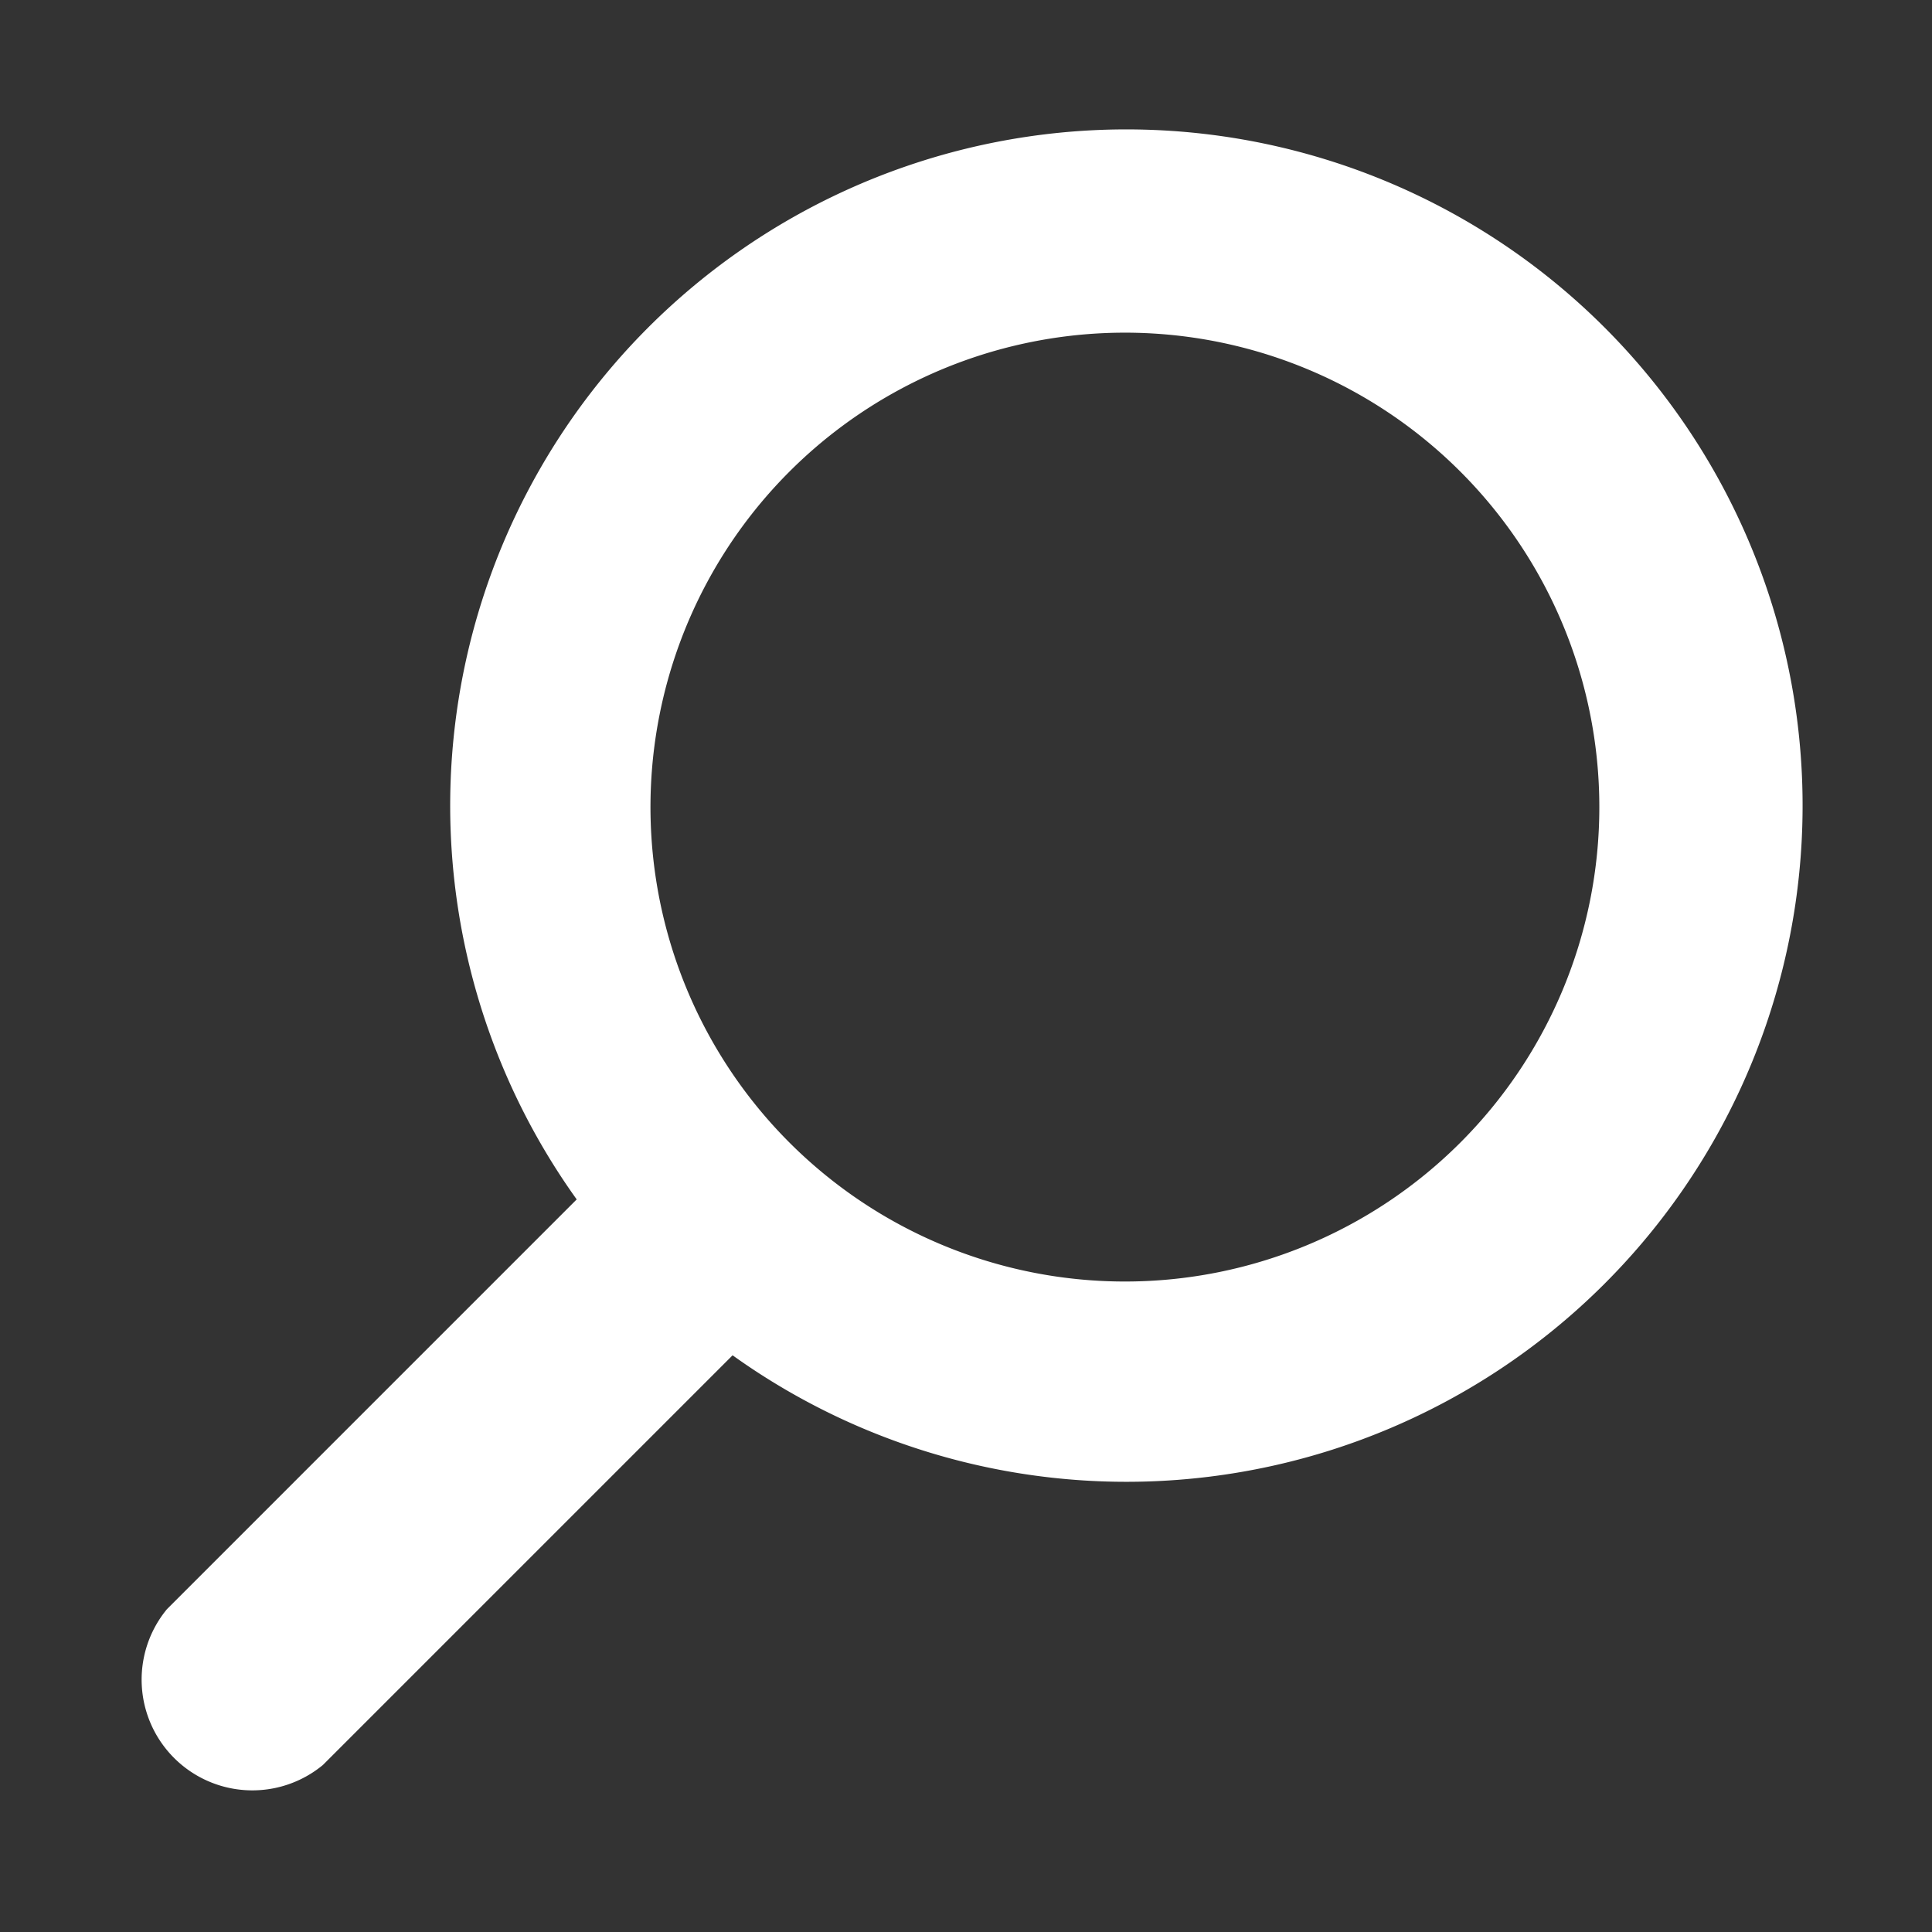 <svg xmlns="http://www.w3.org/2000/svg" width="16" height="16" viewBox="0 0 16 16">
  <rect x="0" y="0" width="16" height="16" fill="#333333" stroke="none"/>
  <g id="Group_4299" data-name="Group 4299" transform="translate(-912 -148)">
    <g id="Smock_Search_18_N" transform="translate(912 148)">
      <rect id="Canvas" width="16" height="16" fill="#fff" opacity="0"/>
      <path id="Path_8093" data-name="Path 8093" d="M1.287,13.326,4.68,9.933a5.6,5.6,0,1,1,1.291,1.291L2.578,14.617a.917.917,0,0,1-1.291-1.291ZM13.149,6.684A3.929,3.929,0,1,0,9.22,10.613,3.929,3.929,0,0,0,13.149,6.684Z" transform="translate(0.096 0)" fill="#fff"/>
    </g>
  </g>
</svg>
